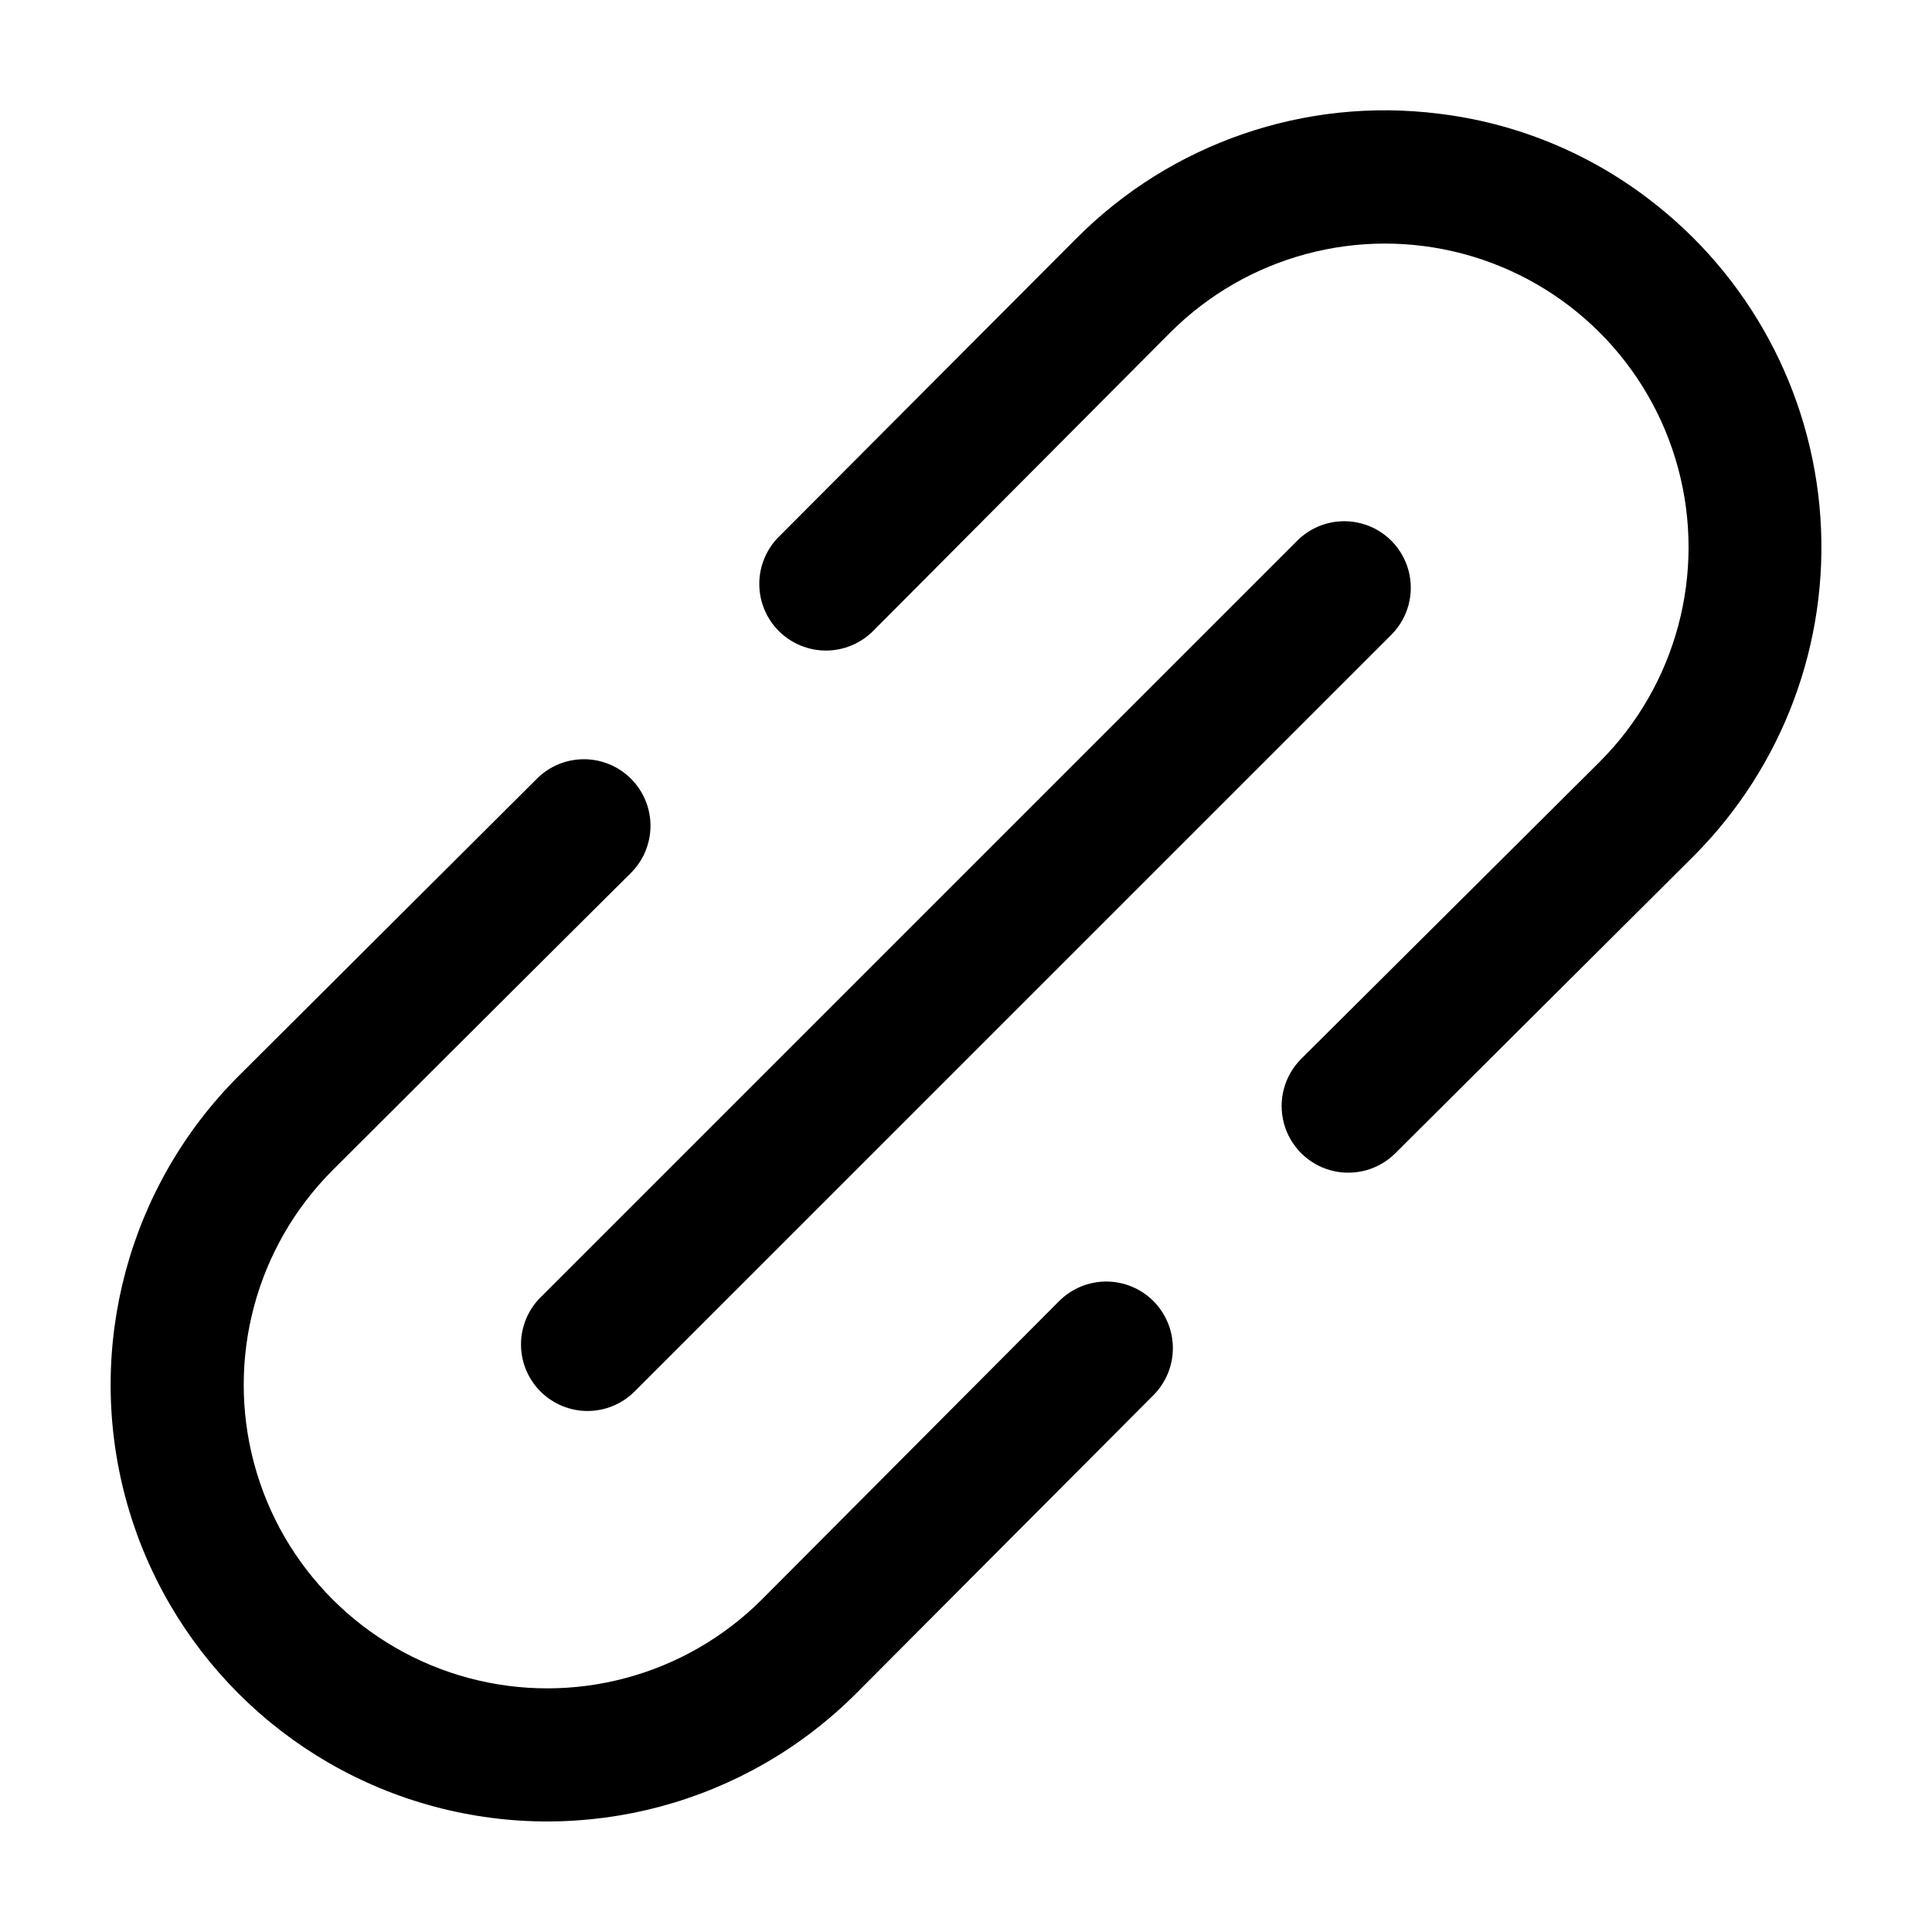 <?xml version="1.0" encoding="UTF-8"?>
<!-- Uploaded to: SVG Repo, www.svgrepo.com, Generator: SVG Repo Mixer Tools -->
<svg fill="#000000" width="800px" height="800px" version="1.1" viewBox="144 144 512 512" xmlns="http://www.w3.org/2000/svg">
 <g>
  <path d="m580.92 196.74c-16.203-12.383-35.434-20.191-55.684-22.617-35.395-4.426-70.844 7.785-96 33.07l-78.836 79.051c-3.32 3.316-5.184 7.816-5.18 12.508s1.871 9.191 5.195 12.5c3.324 3.312 7.828 5.164 12.52 5.152 4.691-0.016 9.184-1.895 12.488-5.227l78.699-79.047c20.324-20.328 49.945-28.273 77.715-20.84 27.766 7.434 49.457 29.117 56.902 56.879 7.445 27.766-0.484 57.391-20.805 77.723l-79.09 78.699c-4.473 4.449-6.231 10.953-4.609 17.051 1.617 6.102 6.371 10.871 12.461 12.52 6.094 1.645 12.602-0.082 17.074-4.535l79.102-78.797c23.609-23.68 35.84-56.398 33.547-89.758-2.289-33.359-18.875-64.102-45.5-84.332z"/>
  <path d="m424.66 488.82-78.75 79.051c-20.32 20.32-49.938 28.258-77.699 20.82-27.758-7.438-49.441-29.121-56.879-56.879-7.438-27.762 0.5-57.379 20.82-77.699 0 0 53.891-53.801 79.031-78.762 3.32-3.301 5.191-7.785 5.203-12.465 0.012-4.68-1.836-9.172-5.141-12.488-3.301-3.316-7.789-5.188-12.469-5.195-4.68-0.008-9.172 1.848-12.484 5.152l-79.078 78.816c-29.23 29.23-40.648 71.836-29.949 111.77 10.699 39.934 41.887 71.121 81.82 81.82 39.93 10.699 82.535-0.715 111.77-29.949l78.812-79.074c3.309-3.312 5.164-7.809 5.156-12.492-0.008-4.684-1.875-9.172-5.191-12.477-3.316-3.305-7.812-5.156-12.496-5.148-4.684 0.012-9.172 1.883-12.473 5.203z"/>
  <path d="m287.24 512.76c3.305 3.305 7.789 5.164 12.465 5.164s9.16-1.859 12.469-5.164l200.59-200.58c4.422-4.461 6.141-10.941 4.504-17.008-1.633-6.062-6.371-10.805-12.438-12.438-6.066-1.633-12.543 0.082-17.004 4.508l-200.59 200.58c-3.309 3.309-5.164 7.793-5.164 12.469 0 4.676 1.855 9.16 5.164 12.469z"/>
 </g>
</svg>